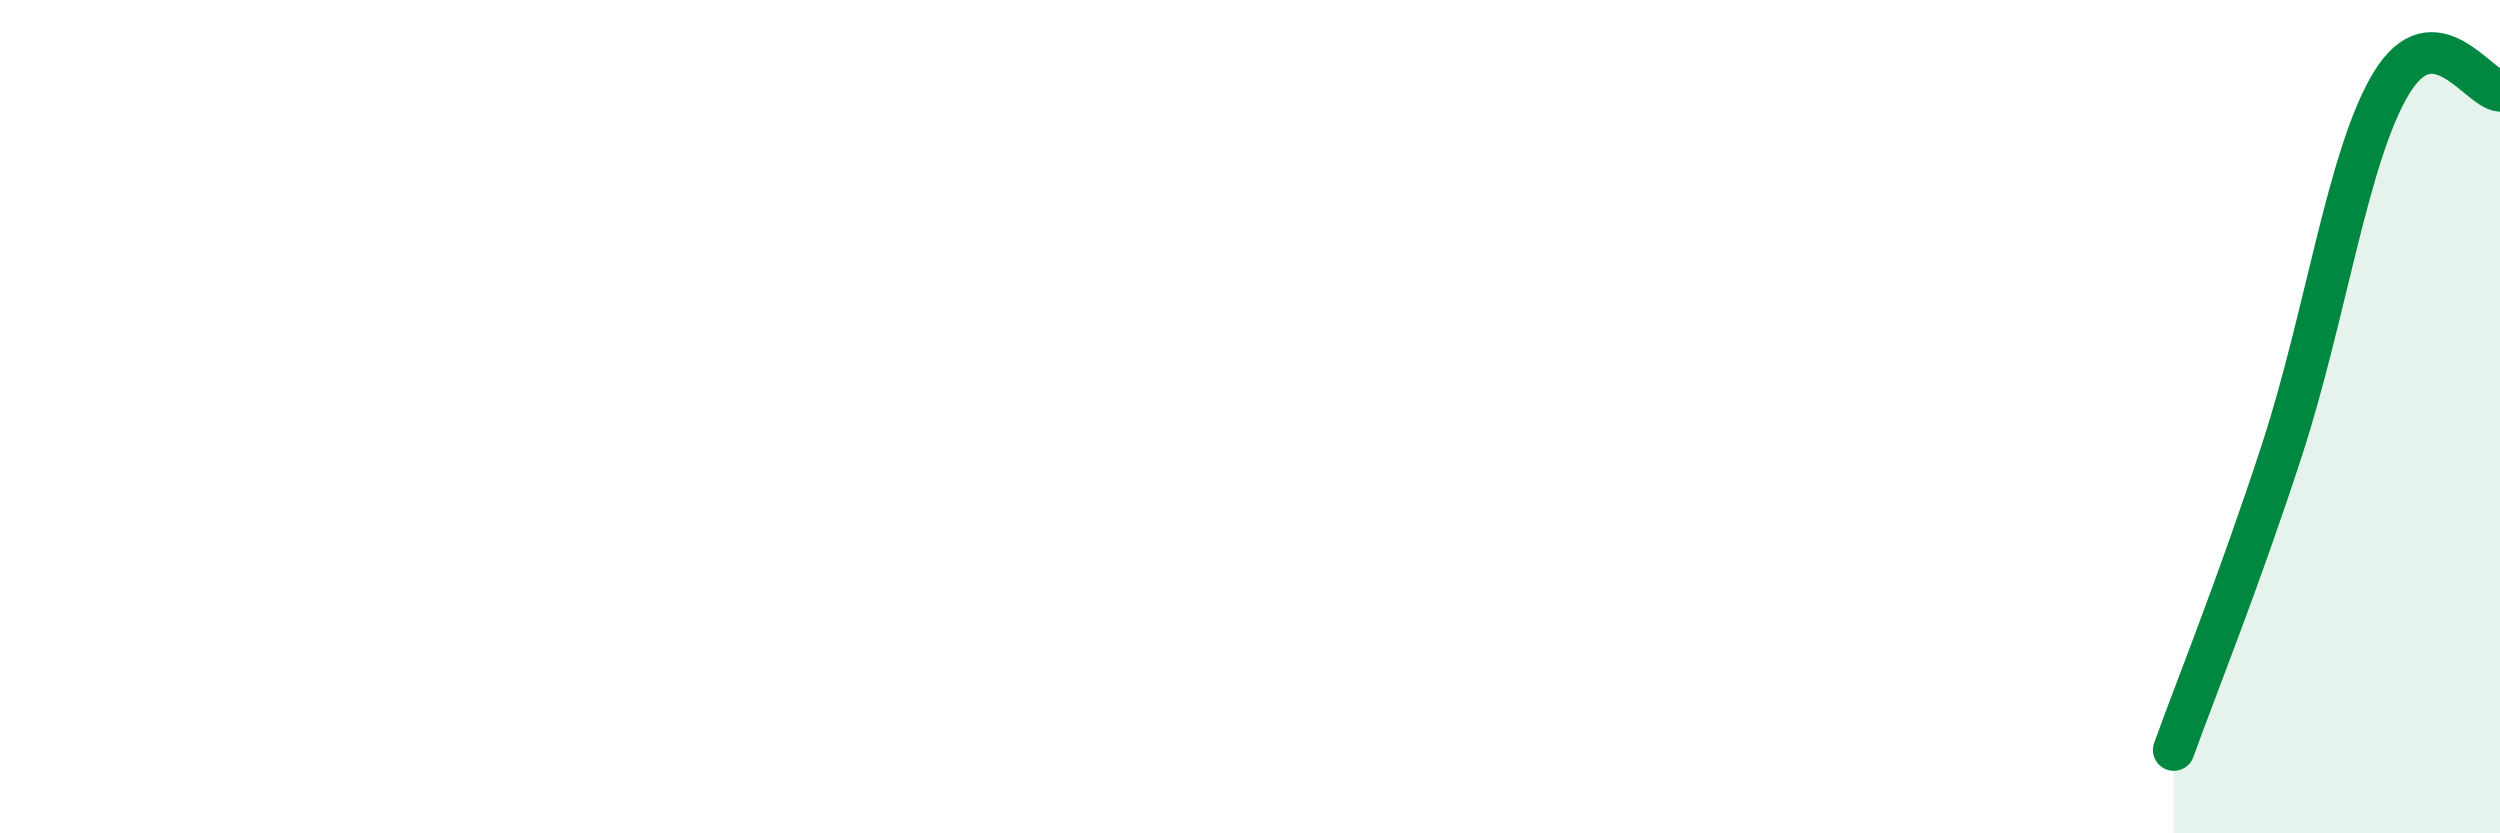 
    <svg width="60" height="20" viewBox="0 0 60 20" xmlns="http://www.w3.org/2000/svg">
      <path
        d="M 52.17,18 C 52.69,16.55 53.74,13.96 54.78,10.76 C 55.82,7.56 56.35,3.72 57.39,2 C 58.43,0.28 59.48,2.14 60,2.18L60 20L52.17 20Z"
        fill="#008740"
        opacity="0.1"
        stroke-linecap="round"
        stroke-linejoin="round"
      />
      <path
        d="M 52.17,18 C 52.69,16.55 53.74,13.96 54.78,10.76 C 55.82,7.56 56.35,3.72 57.39,2 C 58.43,0.28 59.48,2.14 60,2.18"
        stroke="#008740"
        stroke-width="1"
        fill="none"
        stroke-linecap="round"
        stroke-linejoin="round"
      />
    </svg>
  
